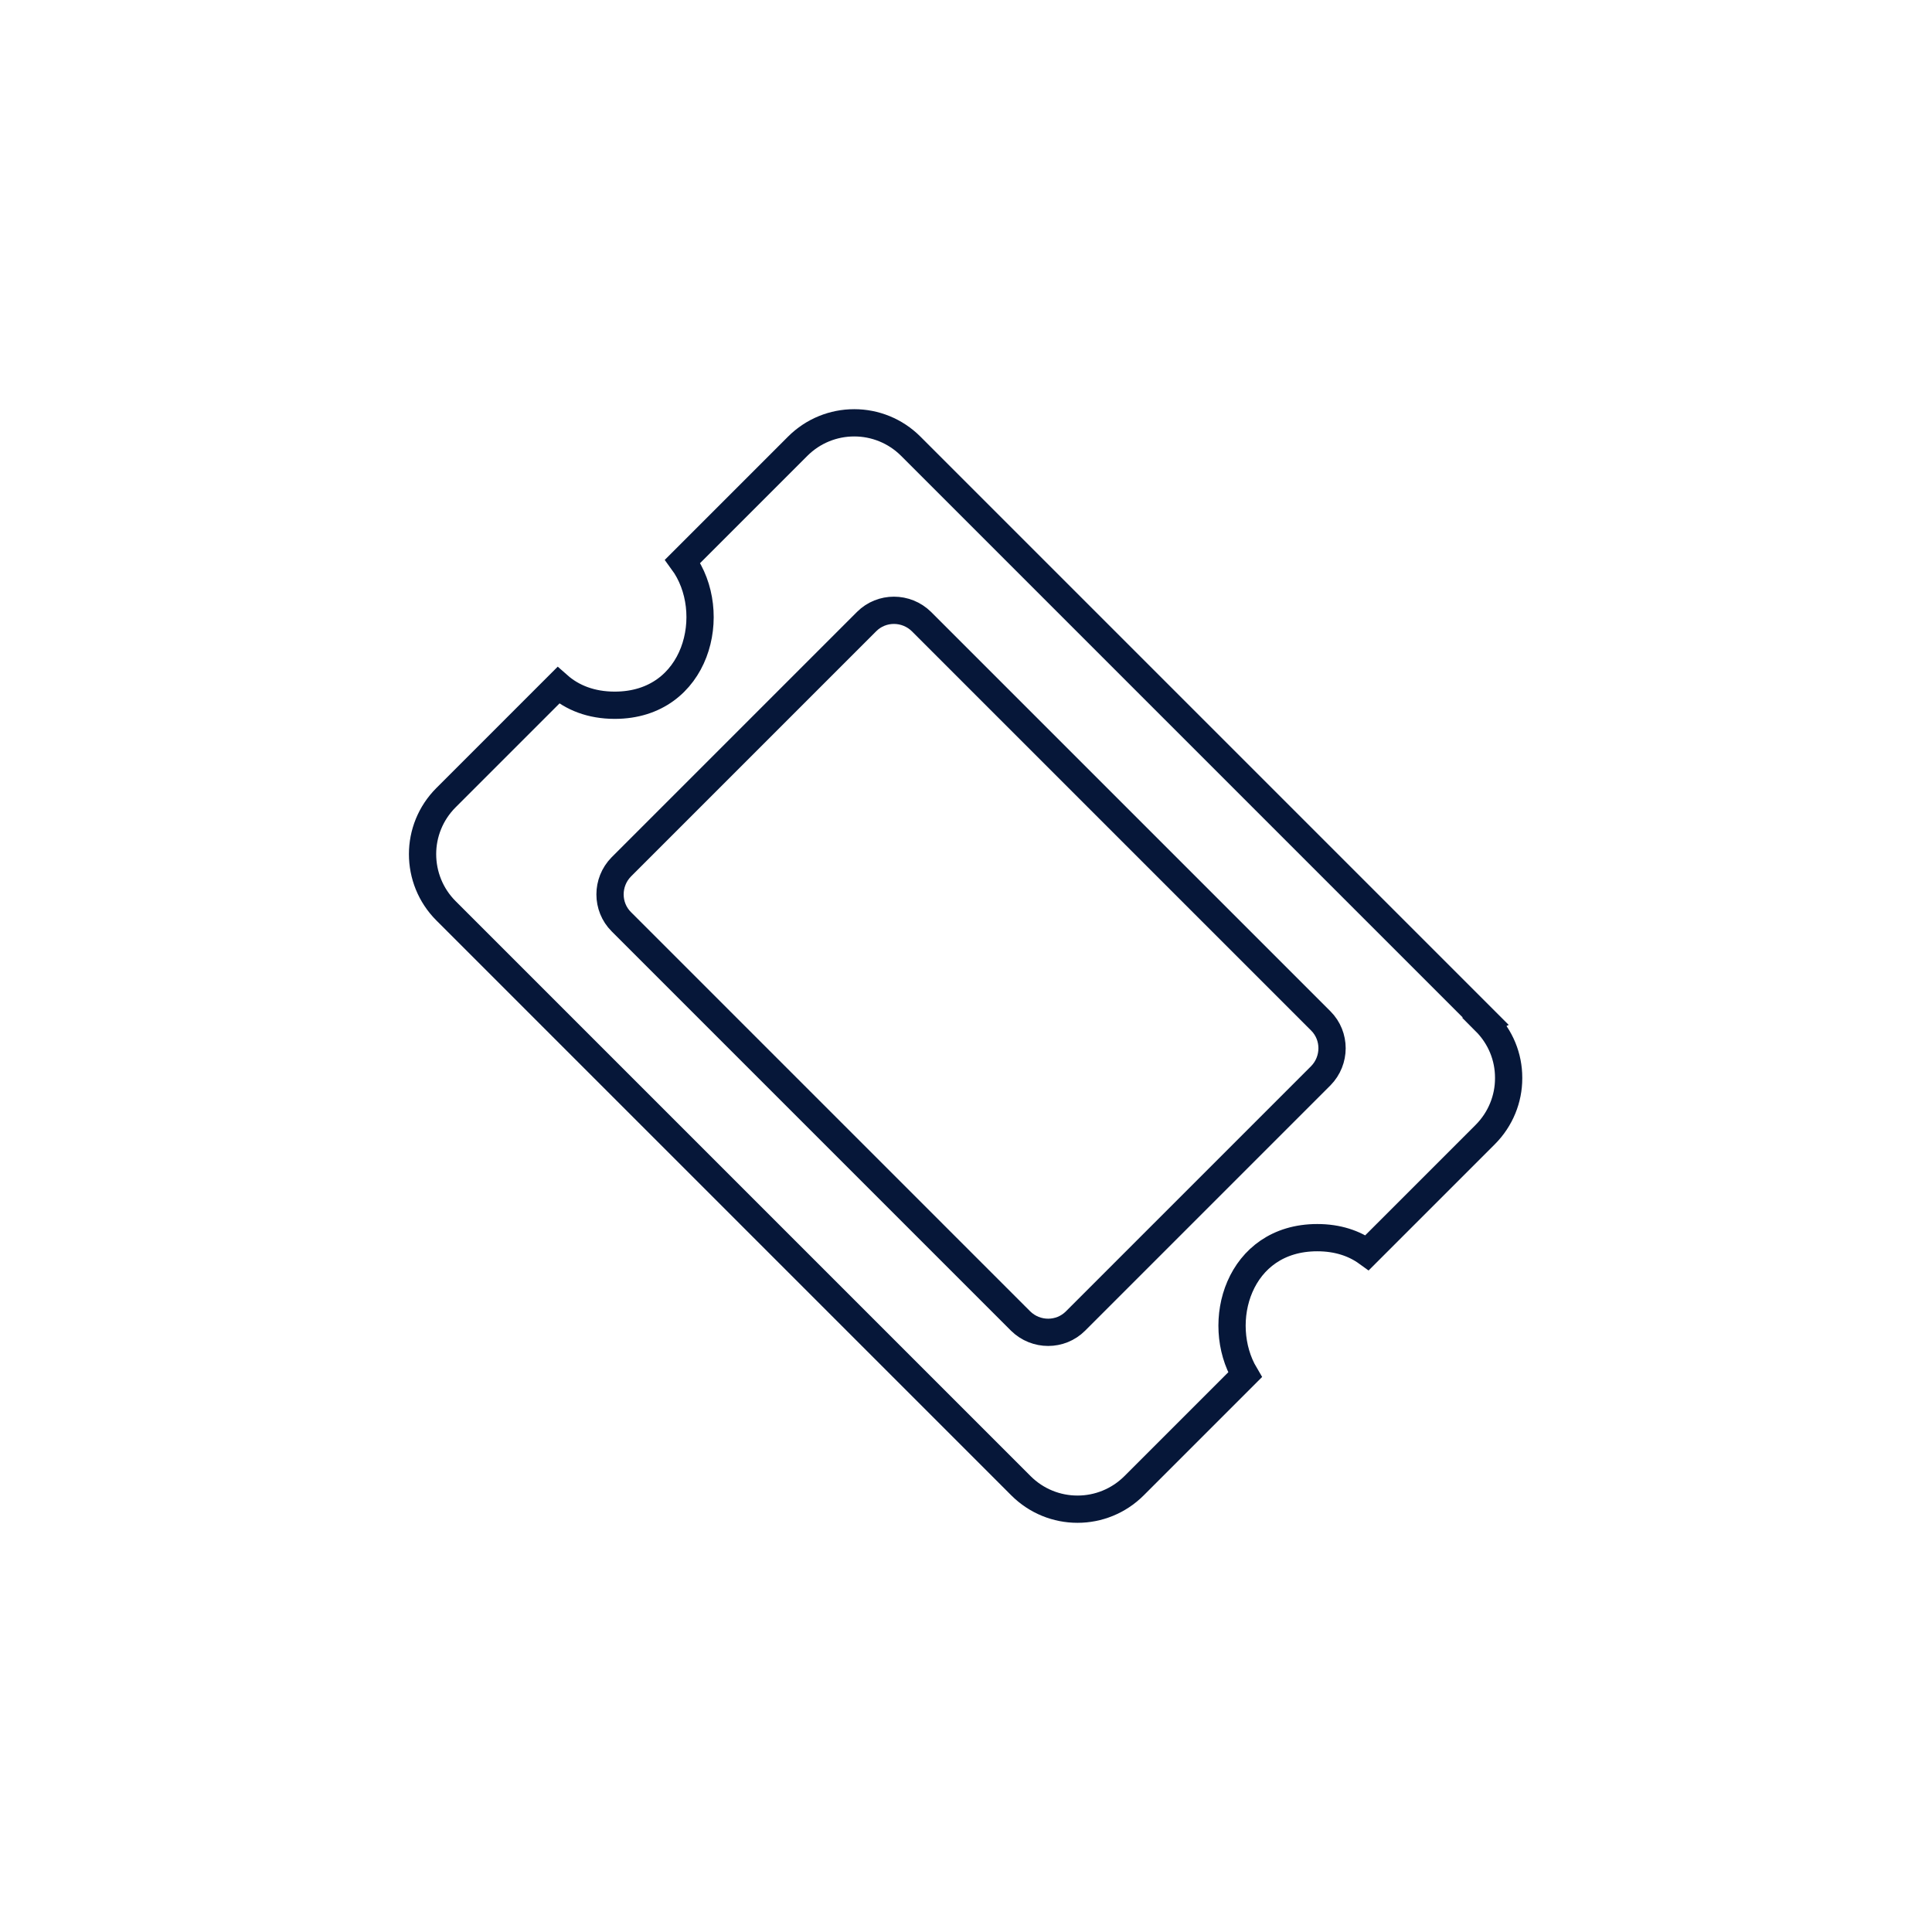 <?xml version="1.0" encoding="UTF-8"?>
<svg id="Camada_1-70" data-name="Camada 1" xmlns="http://www.w3.org/2000/svg" viewBox="0 0 70.87 70.87">
  <defs>
    <style>
      .cls-1 {
        fill: none;
        fill-rule: evenodd;
        stroke: #061739;
        stroke-linecap: round;
        stroke-miterlimit: 10;
      }
    </style>
  </defs>
  <path class="cls-1" d="m48.45,39.46l-9,9c-.55.55-1.45.55-2.01,0l-14.65-14.65c-.55-.55-.55-1.45,0-2.01l9-9c.55-.55,1.45-.55,2.01,0l14.65,14.65c.55.55.55,1.45,0,2.01h0Zm6.05-2l-21.09-21.09c-.57-.57-1.32-.86-2.07-.86h-.01c-.75,0-1.5.29-2.07.86l-4.22,4.22c1.37,1.87.54,5.28-2.49,5.28-.87,0-1.56-.28-2.07-.73l-4.12,4.12c-.57.57-.86,1.32-.86,2.07h0c0,.76.29,1.51.86,2.08l21.09,21.09c.57.57,1.32.86,2.07.86h.01c.75,0,1.5-.29,2.07-.86l4.07-4.07c-1.13-1.91-.25-5.03,2.65-5.03.75,0,1.36.21,1.83.55l4.33-4.33c.57-.57.86-1.32.86-2.06v-.03c0-.75-.29-1.49-.86-2.06Z"/>
</svg>